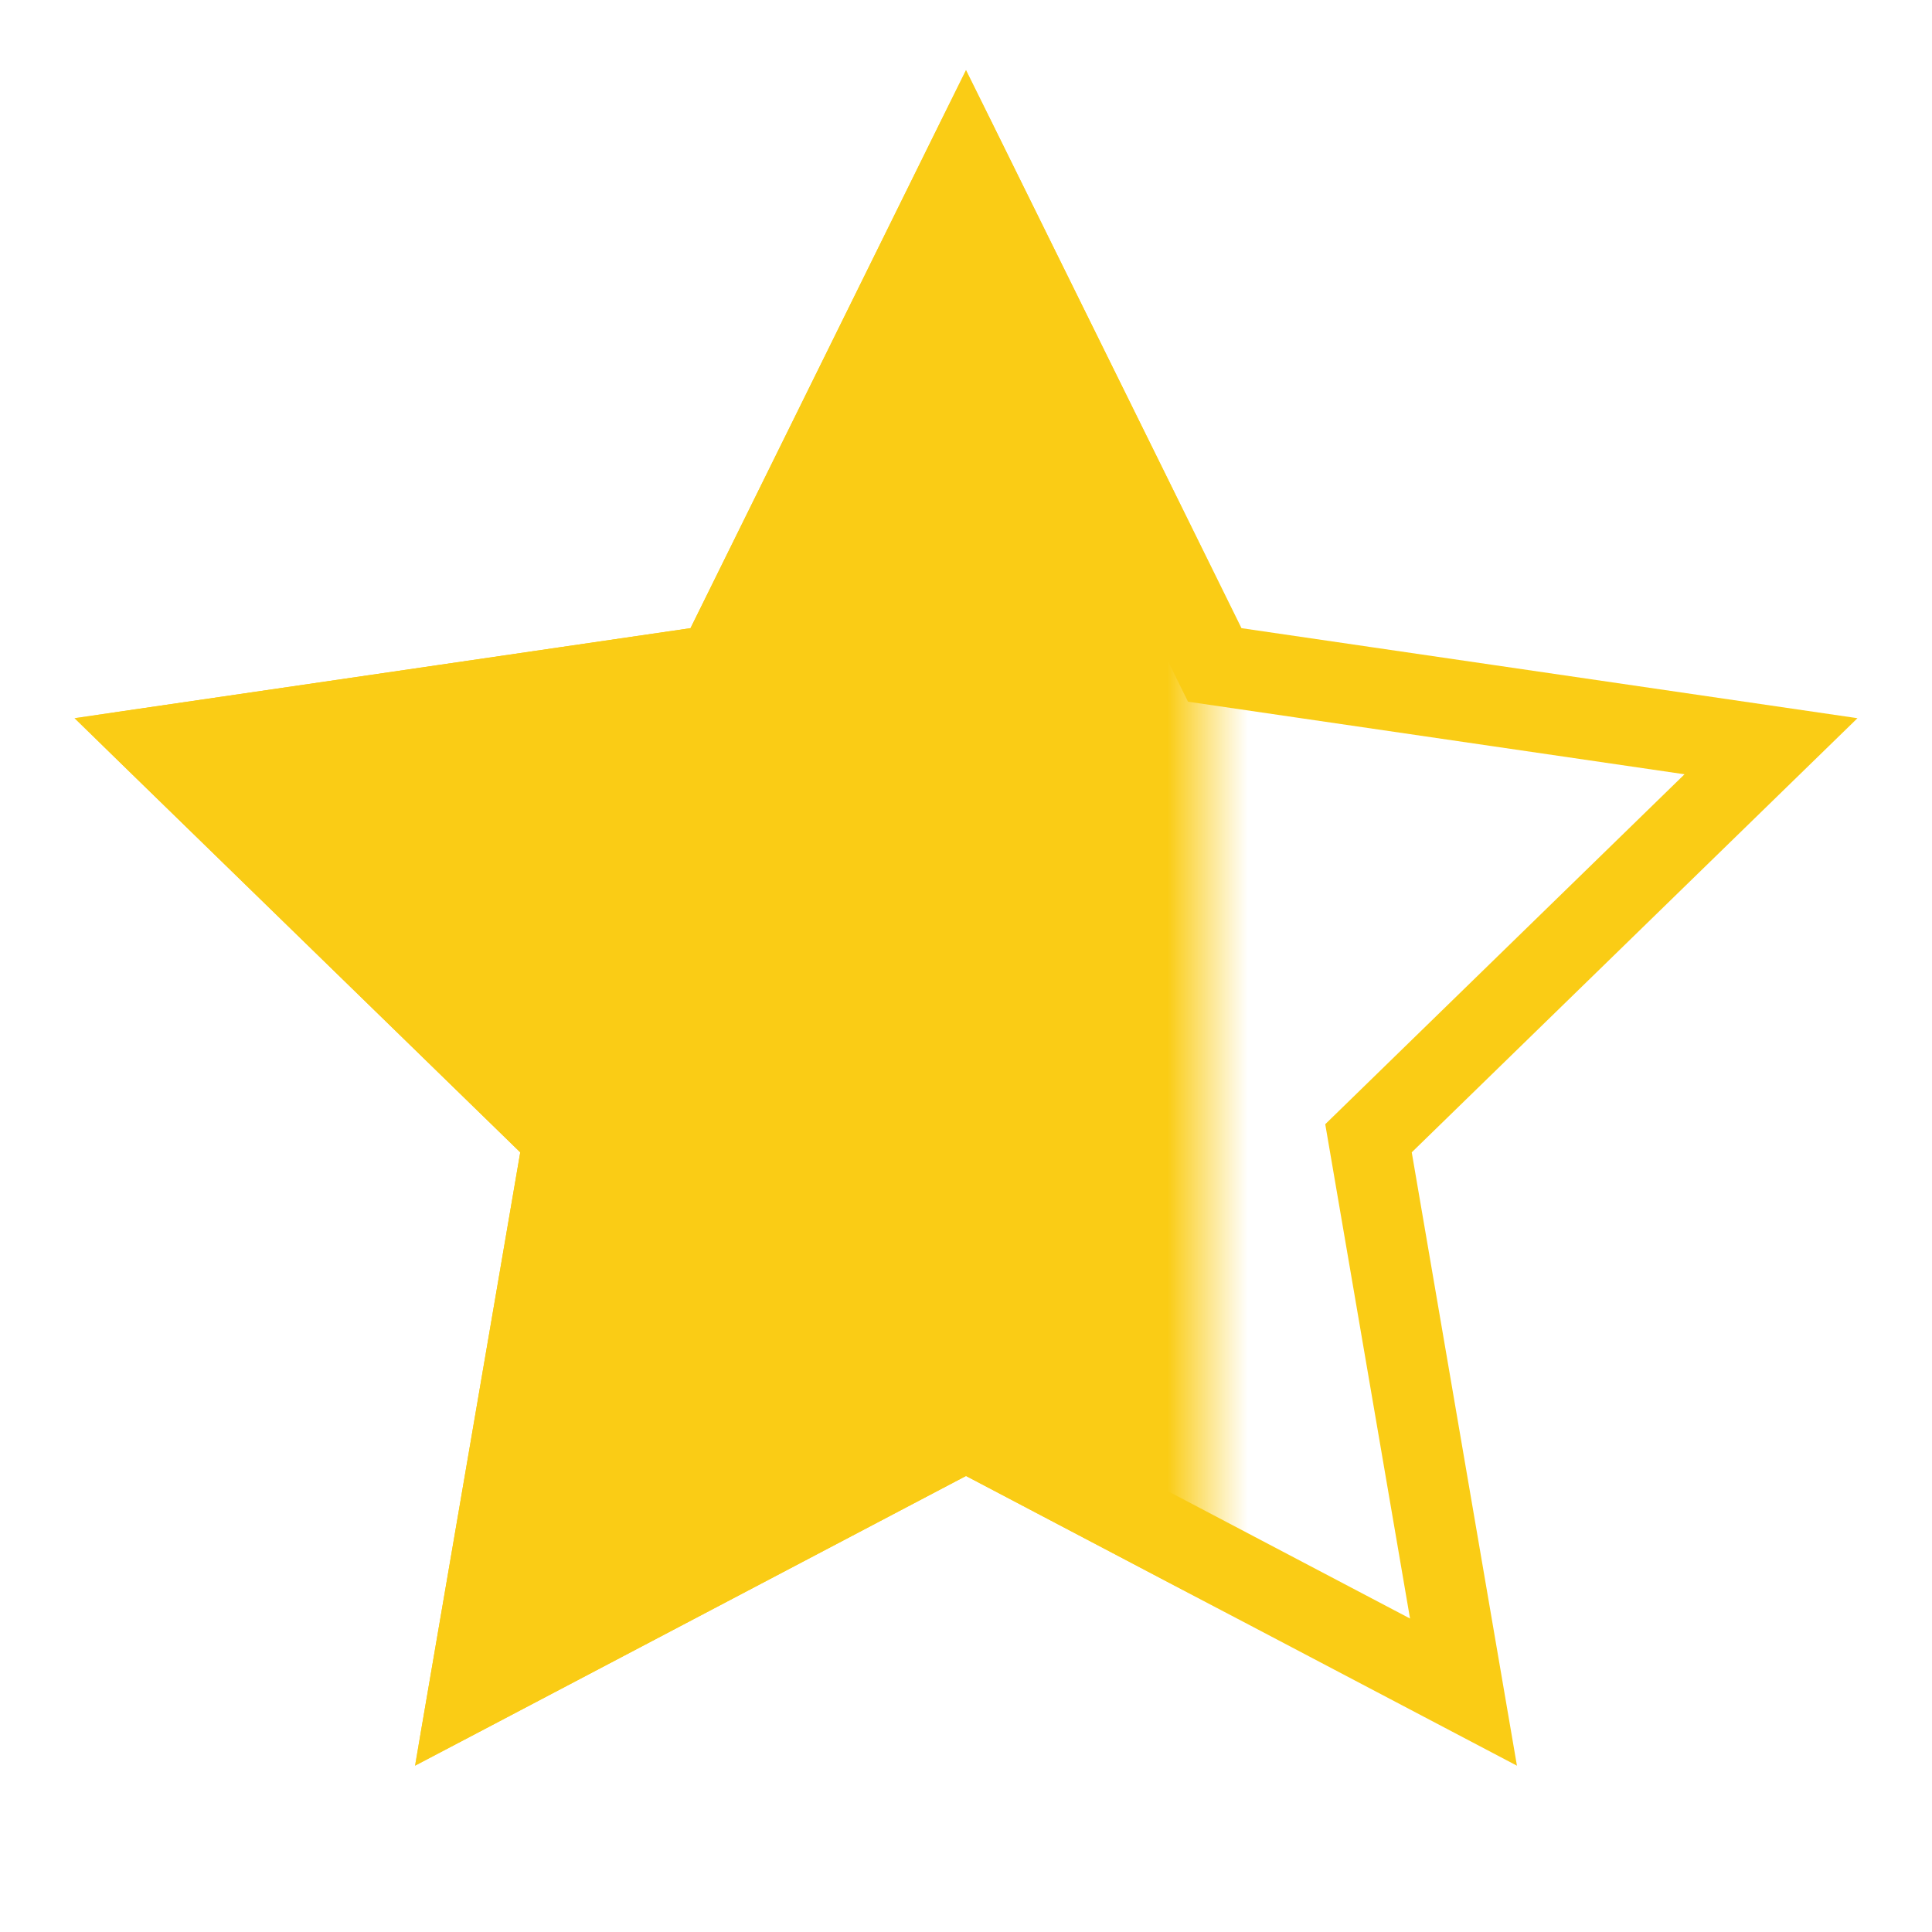 <svg width="24" height="24" viewBox="0 0 24 24" fill="none" xmlns="http://www.w3.org/2000/svg">
<mask id="mask0_917_454" style="mask-type:alpha" maskUnits="userSpaceOnUse" x="1" y="1" width="14" height="21">
<rect x="1" y="1" width="14" height="21" fill="#D9D9D9"/>
</mask>
<g mask="url(#mask0_917_454)">
<path d="M12 2L15.09 8.26L22 9.27L17 14.14L18.18 21.02L12 17.77L5.82 21.02L7 14.14L2 9.27L8.91 8.26L12 2Z" fill="#FACC15" stroke="#FACC15" strokeLinecap="round" strokeLinejoin="round"/>
</g>
<path d="M12 2L15.09 8.26L22 9.27L17 14.14L18.18 21.02L12 17.77L5.82 21.02L7 14.14L2 9.27L8.91 8.26L12 2Z" stroke="#FACC15" strokeLinecap="round" strokeLinejoin="round"/>
</svg>
